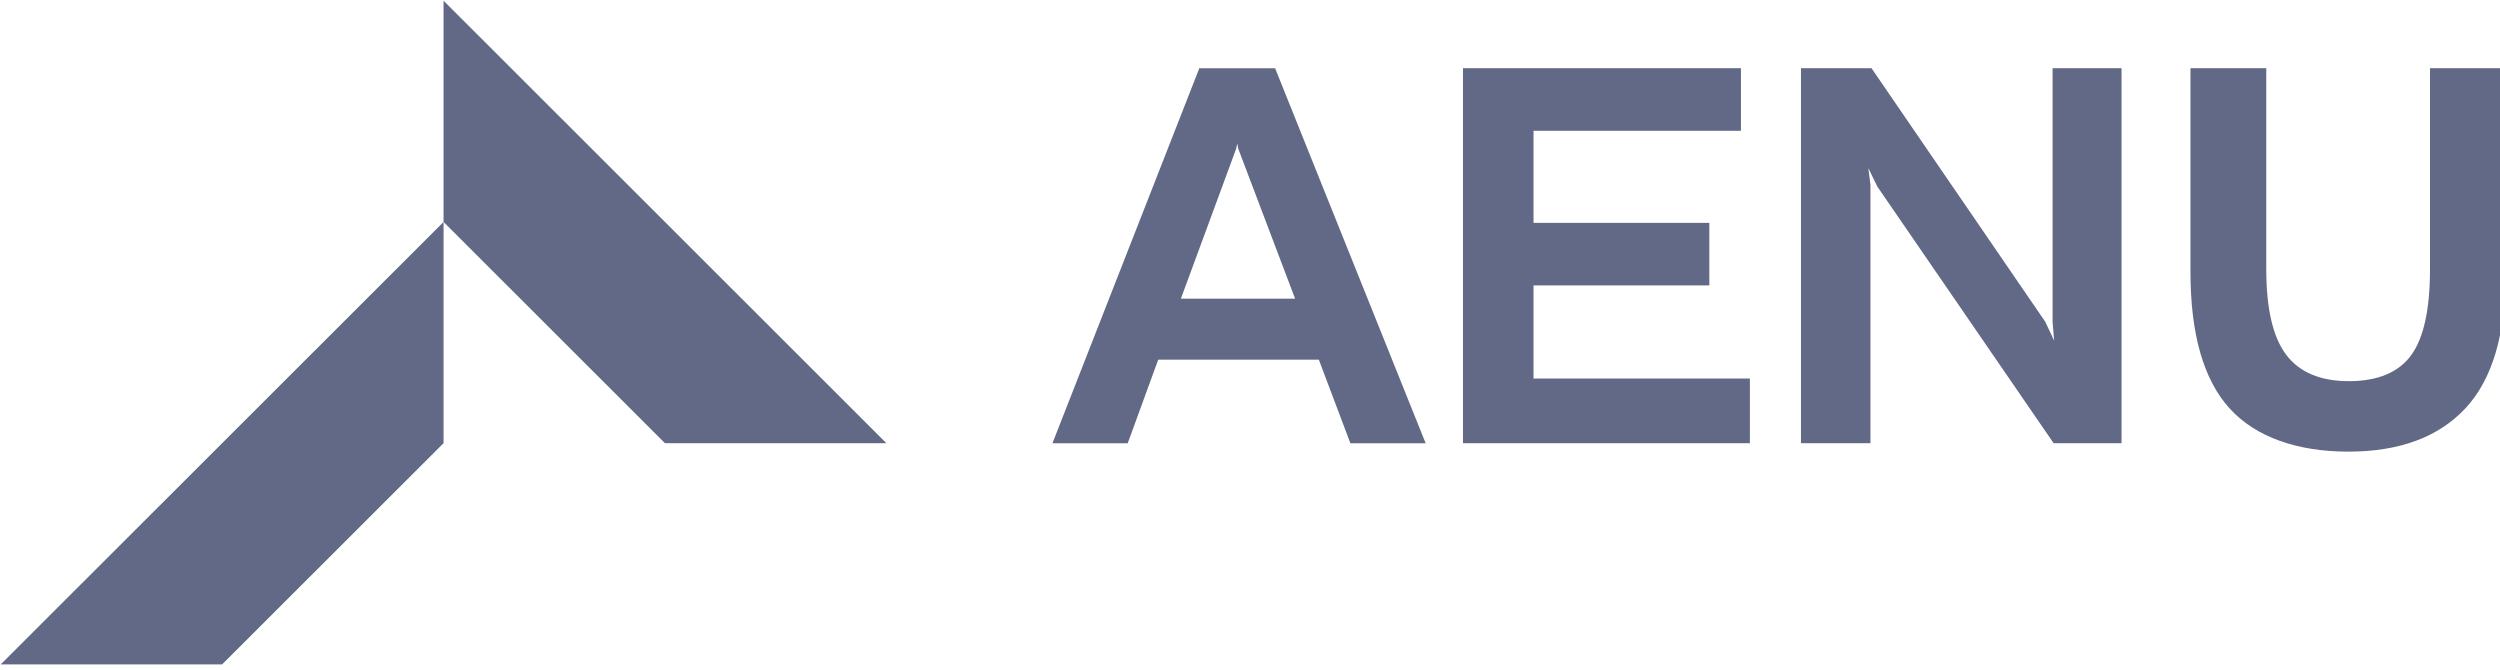 <?xml version="1.0" encoding="UTF-8"?>
<svg xmlns="http://www.w3.org/2000/svg" width="112" height="30" viewBox="0 0 112 30" fill="none">
  <g clip-path="url(#clip0_6443_3526)">
    <path d="M59.081 16.112H51.889L50.521 19.859H47.149L53.729 3.058H57.125L63.87 19.859H60.498L59.083 16.112H59.081ZM52.903 13.379H58.02L55.474 6.663L55.427 6.427L55.38 6.663L52.904 13.379H52.903ZM78.395 19.856H65.542V3.055H77.994V5.859H68.702V9.983H76.578V12.787H68.702V16.957H78.395V19.856ZM83.796 19.856H80.683V3.055H83.843L91.626 14.413L92.026 15.261L91.956 14.436V3.055H95.045V19.856H92.003L84.103 8.357L83.702 7.532L83.797 8.286V19.856H83.796ZM99.89 18.302C98.719 17.014 98.133 14.971 98.133 12.175V3.056H101.529V12.058C101.529 13.833 101.828 15.113 102.425 15.898C103.022 16.684 103.958 17.076 105.231 17.076C106.505 17.076 107.448 16.692 108.014 15.921C108.58 15.152 108.864 13.864 108.864 12.057V3.055H112.259V12.174C112.259 14.971 111.654 17.013 110.443 18.301C109.233 19.589 107.487 20.233 105.208 20.233C102.929 20.233 101.061 19.589 99.89 18.301V18.302ZM29.79 9.943L19.871 0.032V9.943L29.79 19.854H39.708L29.79 9.943Z" fill="#616986"></path>
    <path d="M19.872 9.943V19.853L9.952 29.764H0.034L19.872 9.943Z" fill="#616986"></path>
  </g>
  <defs>
    <clipPath id="clip0_6443_3526">
      <rect width="112" height="29.823" fill="white"></rect>
    </clipPath>
  </defs>
</svg>
